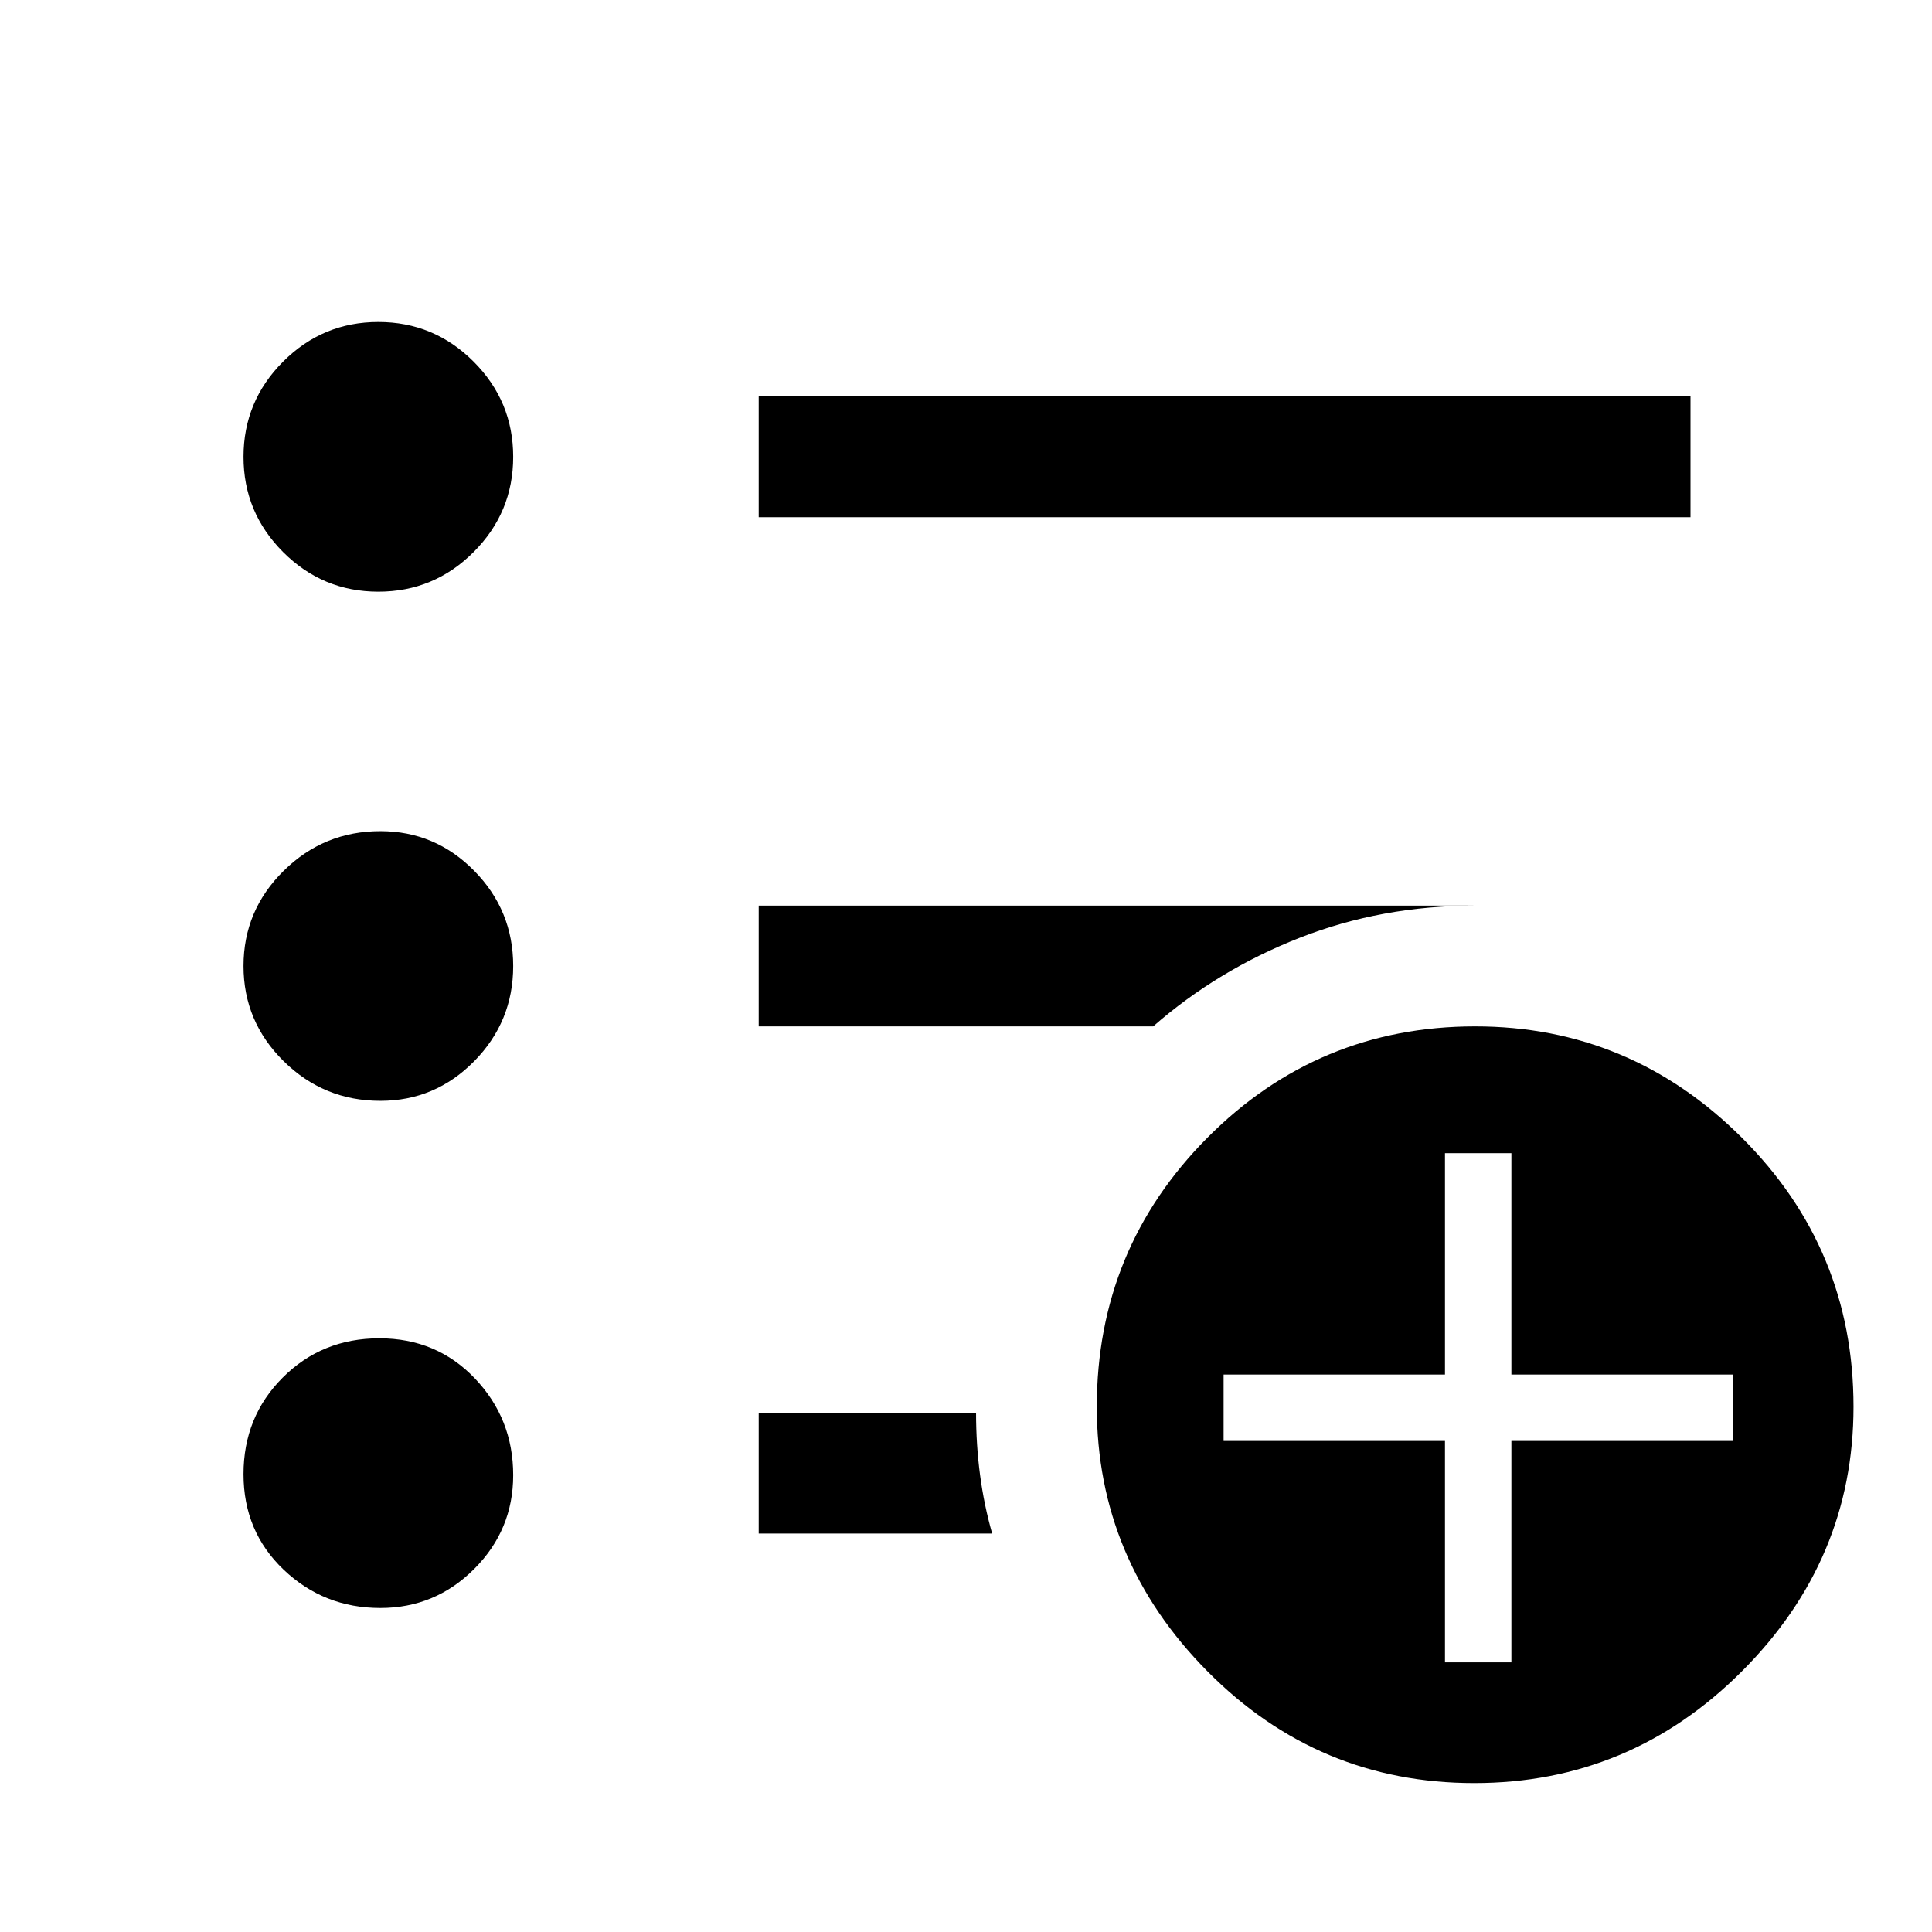 <svg xmlns="http://www.w3.org/2000/svg" width="48" height="48" viewBox="0 -960 960 960"><path d="M718-134h33v-110h110v-33H751v-110h-33v110H608v33h110v110Zm14.5 60Q655-74 600-129.5T545-261q0-78.435 54.99-133.717Q654.98-450 733-450q77 0 132.5 55.283Q921-339.435 921-261q0 76-55.5 131.5T732.5-74ZM377-703v-60h463v60H377ZM189-161q-28.05 0-48.025-19Q121-199 121-227.5t19.5-48q19.5-19.5 48-19.5t47.5 19.975Q255-255.05 255-227q0 27.225-19.387 46.613Q216.225-161 189-161Zm0-252q-28.05 0-48.025-19.681Q121-452.362 121-480t19.975-47.319Q160.95-547 189-547q27.225 0 46.613 19.681Q255-507.638 255-480t-19.387 47.319Q216.225-413 189-413Zm-1-253q-27.637 0-47.319-19.681Q121-705.362 121-733t19.681-47.319Q160.363-800 188-800q27.637 0 47.319 19.681Q255-760.638 255-733t-19.681 47.319Q215.637-666 188-666Zm189 468v-60h108q0 16 2 31t6 29H377Zm0-252v-60h356q-46.471 0-87.236 16Q605-478 573-450H377Z"/></svg>